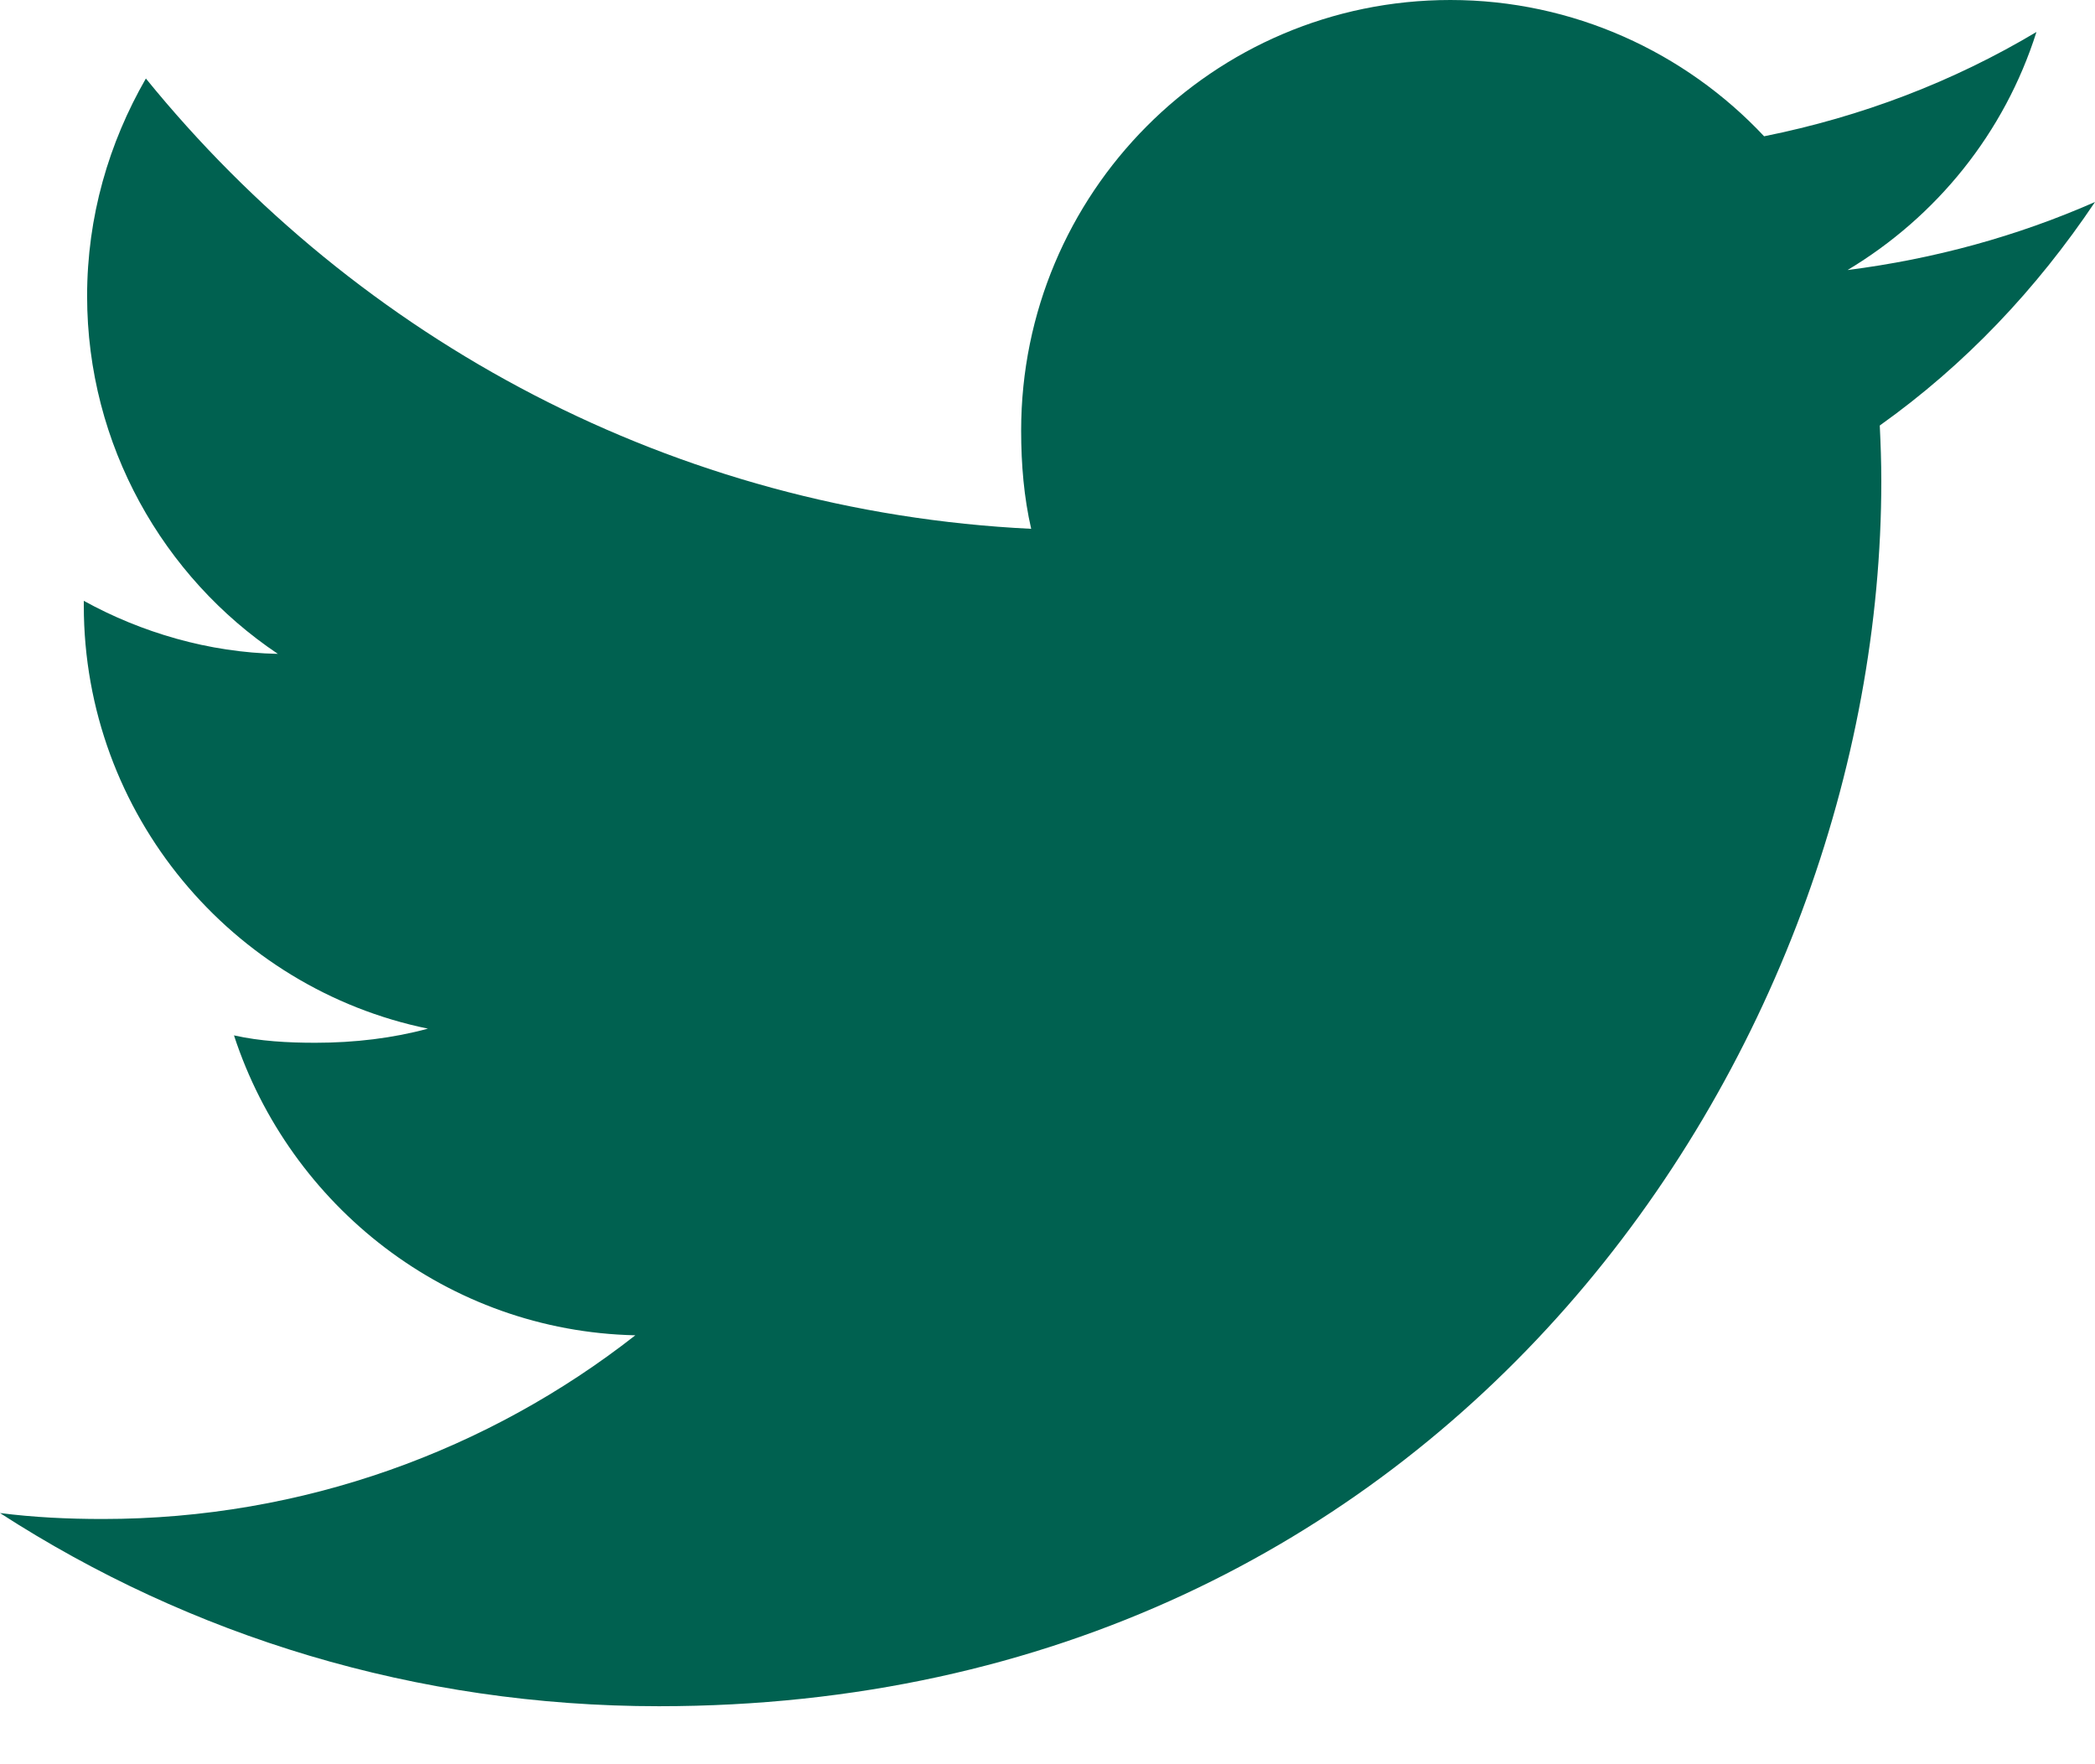 <svg width="19" height="16" viewBox="0 0 19 16" fill="none" xmlns="http://www.w3.org/2000/svg">
<path d="M19 1.832C18.293 2.143 17.541 2.349 16.756 2.449C17.563 1.965 18.179 1.206 18.469 0.29C17.716 0.74 16.885 1.058 15.999 1.236C15.284 0.473 14.265 0 13.154 0C10.997 0 9.261 1.755 9.261 3.905C9.261 4.215 9.287 4.513 9.352 4.796C6.113 4.638 3.248 3.082 1.323 0.712C0.987 1.296 0.79 1.965 0.79 2.685C0.79 4.038 1.484 5.236 2.52 5.93C1.894 5.918 1.28 5.736 0.76 5.449C0.76 5.461 0.76 5.477 0.76 5.492C0.76 7.39 2.11 8.966 3.881 9.329C3.564 9.415 3.218 9.457 2.86 9.457C2.61 9.457 2.358 9.443 2.122 9.39C2.627 10.937 4.059 12.073 5.762 12.11C4.436 13.149 2.754 13.776 0.932 13.776C0.613 13.776 0.306 13.761 0 13.722C1.725 14.837 3.77 15.474 5.976 15.474C13.143 15.474 17.062 9.523 17.062 4.364C17.062 4.191 17.056 4.024 17.048 3.859C17.821 3.309 18.47 2.622 19 1.832Z" fill="#006150"/>
</svg>
